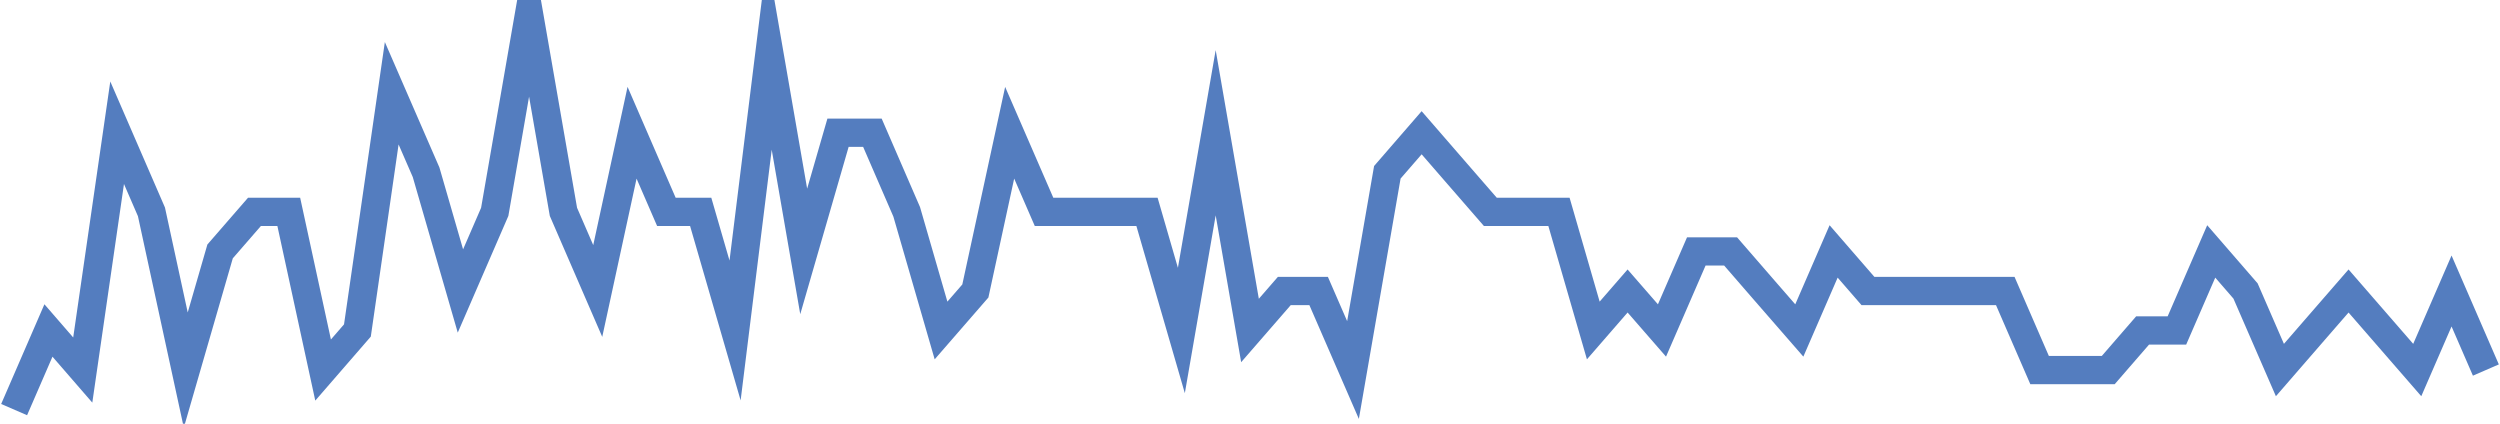 <?xml version="1.0" encoding="UTF-8"?>
<svg xmlns="http://www.w3.org/2000/svg" xmlns:xlink="http://www.w3.org/1999/xlink" width="177pt" height="30pt" viewBox="0 0 177 30" version="1.1">
<g id="surface13115146">
<path style="fill:none;stroke-width:2;stroke-linecap:butt;stroke-linejoin:miter;stroke:rgb(32.941%,49.02%,74.902%);stroke-opacity:1;stroke-miterlimit:10;" d="M 1 29 L 3.43 23.398 L 5.859 26.199 L 8.293 9.398 L 10.723 15 L 13.152 26.199 L 15.582 17.801 L 18.016 15 L 20.445 15 L 22.875 26.199 L 25.305 23.398 L 27.734 6.602 L 30.168 12.199 L 32.598 20.602 L 35.027 15 L 37.457 1 L 39.891 15 L 42.32 20.602 L 44.75 9.398 L 47.18 15 L 49.609 15 L 52.043 23.398 L 54.473 3.801 L 56.902 17.801 L 59.332 9.398 L 61.766 9.398 L 64.195 15 L 66.625 23.398 L 69.055 20.602 L 71.484 9.398 L 73.918 15 L 81.207 15 L 83.641 23.398 L 86.07 9.398 L 88.5 23.398 L 90.93 20.602 L 93.359 20.602 L 95.793 26.199 L 98.223 12.199 L 100.652 9.398 L 103.082 12.199 L 105.516 15 L 110.375 15 L 112.805 23.398 L 115.234 20.602 L 117.668 23.398 L 120.098 17.801 L 122.527 17.801 L 124.957 20.602 L 127.391 23.398 L 129.82 17.801 L 132.25 20.602 L 141.973 20.602 L 144.402 26.199 L 149.266 26.199 L 151.695 23.398 L 154.125 23.398 L 156.555 17.801 L 158.984 20.602 L 161.418 26.199 L 163.848 23.398 L 166.277 20.602 L 168.707 23.398 L 171.141 26.199 L 173.57 20.602 L 176 26.199 "/>
</g>
</svg>

